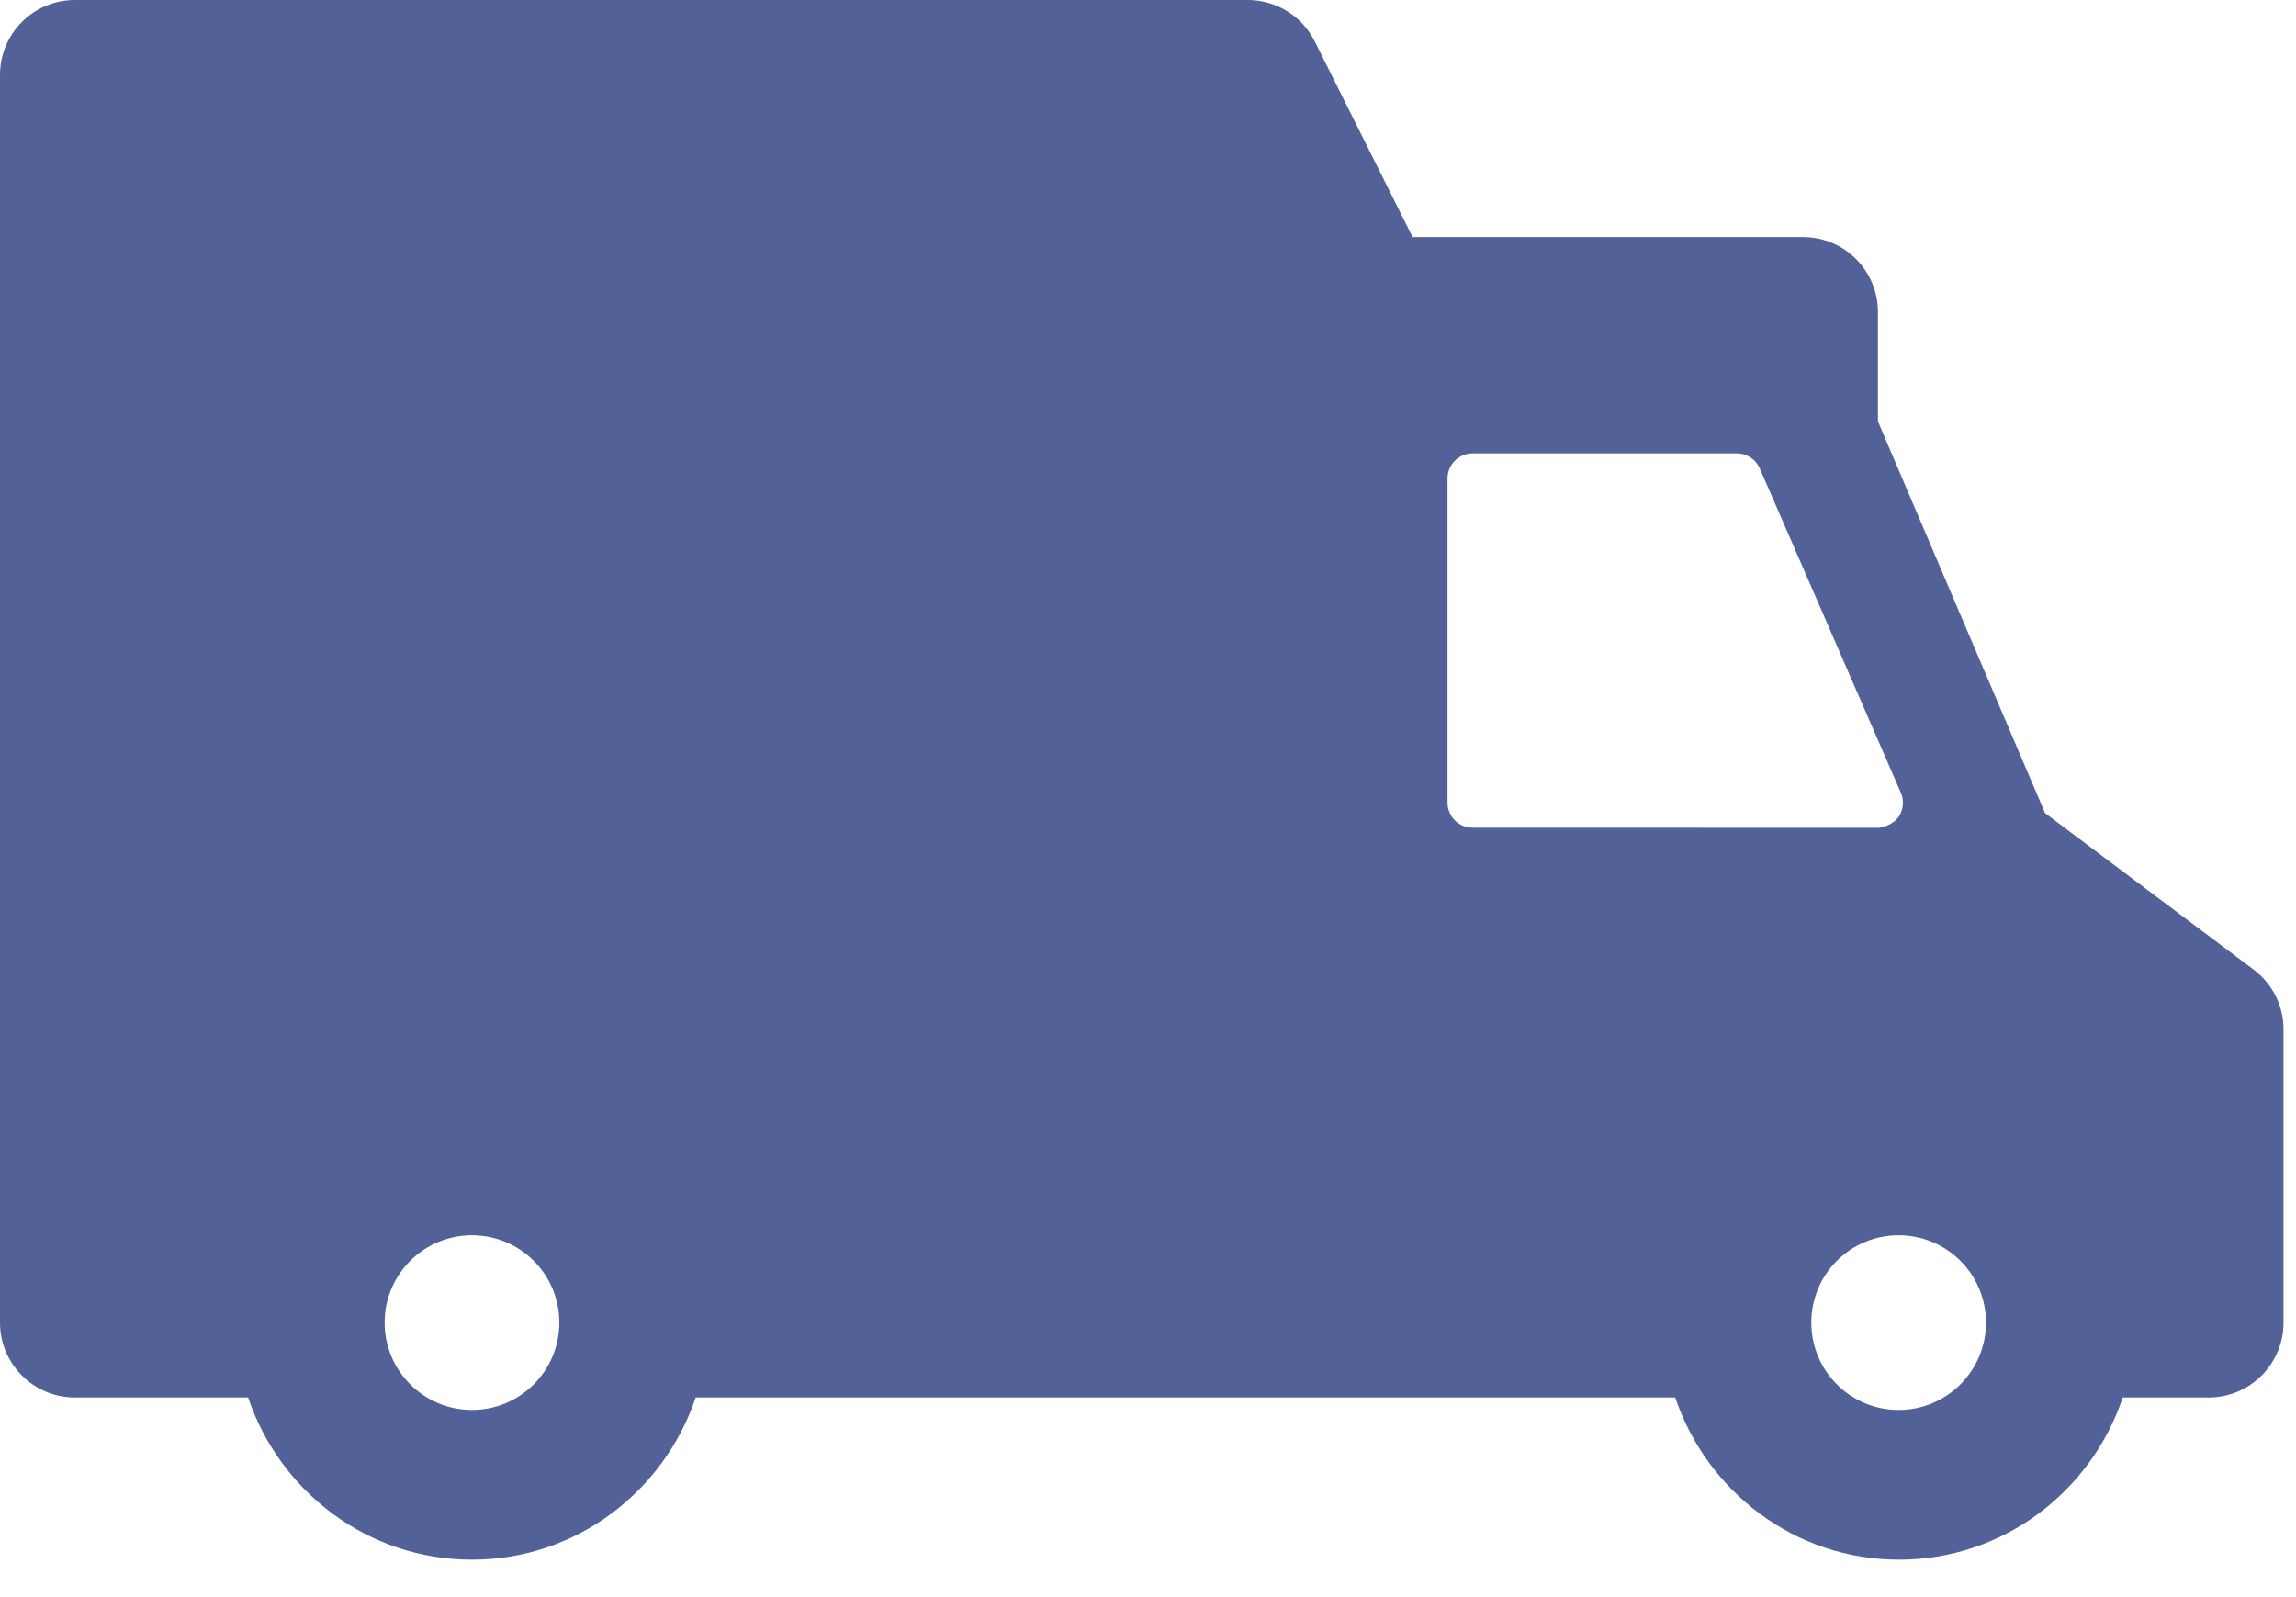 <?xml version="1.0" encoding="UTF-8" standalone="no"?>
<svg width="46px" height="32px" viewBox="0 0 46 32" version="1.1" xmlns="http://www.w3.org/2000/svg" xmlns:xlink="http://www.w3.org/1999/xlink">
    <!-- Generator: Sketch 3.6.1 (26313) - http://www.bohemiancoding.com/sketch -->
    <title>Shape</title>
    <desc>Created with Sketch.</desc>
    <defs></defs>
    <g id="Page-1" stroke="none" stroke-width="1" fill="none" fill-rule="evenodd">
        <g id="Desktop-HD" transform="translate(-697, -2520)" fill="#536199">
            <g id="Group-5" transform="translate(588, 2520)">
                <path d="M154.15,19.426 L149.972,16.291 L146.624,8.443 L146.624,6.25 C146.624,5.422 145.953,4.75 145.124,4.75 L137.301,4.75 L135.341,0.829 C135.088,0.32 134.568,0 134,0 L110.5,0 C109.671,0 109,0.672 109,1.5 L109,26.5 C109,27.328 109.671,28 110.5,28 L113.971,28 C114.603,29.881 116.363,31.25 118.455,31.25 C120.546,31.25 122.306,29.881 122.938,28 L142.563,28 C143.196,29.881 144.957,31.25 147.047,31.25 C149.139,31.25 150.899,29.881 151.529,28 L153.25,28 C154.079,28 154.75,27.328 154.75,26.5 L154.75,20.625 C154.751,20.152 154.527,19.709 154.15,19.426 L154.15,19.426 Z M118.456,28.25 C117.49,28.25 116.706,27.467 116.706,26.5 C116.706,25.533 117.489,24.75 118.456,24.75 C119.423,24.75 120.206,25.533 120.206,26.5 C120.206,27.467 119.422,28.25 118.456,28.25 L118.456,28.25 Z M138.501,16.584 C138.227,16.584 138.001,16.359 138.001,16.084 L138.001,9.584 C138.001,9.308 138.227,9.084 138.501,9.084 L143.667,9.084 L143.798,9.084 C143.997,9.084 144.177,9.202 144.256,9.384 L147.084,15.884 C147.15,16.039 147.136,16.217 147.043,16.36 C146.986,16.444 146.904,16.5 146.814,16.539 C146.753,16.563 146.693,16.586 146.626,16.586 L138.501,16.584 L138.501,16.584 L138.501,16.584 Z M147.039,28.25 C146.072,28.25 145.289,27.467 145.289,26.5 C145.289,25.533 146.07,24.75 147.039,24.75 C148.006,24.75 148.789,25.533 148.789,26.5 C148.789,27.467 148.005,28.25 147.039,28.25 L147.039,28.25 Z" id="Shape"></path>
            </g>
        </g>
    </g>
</svg>